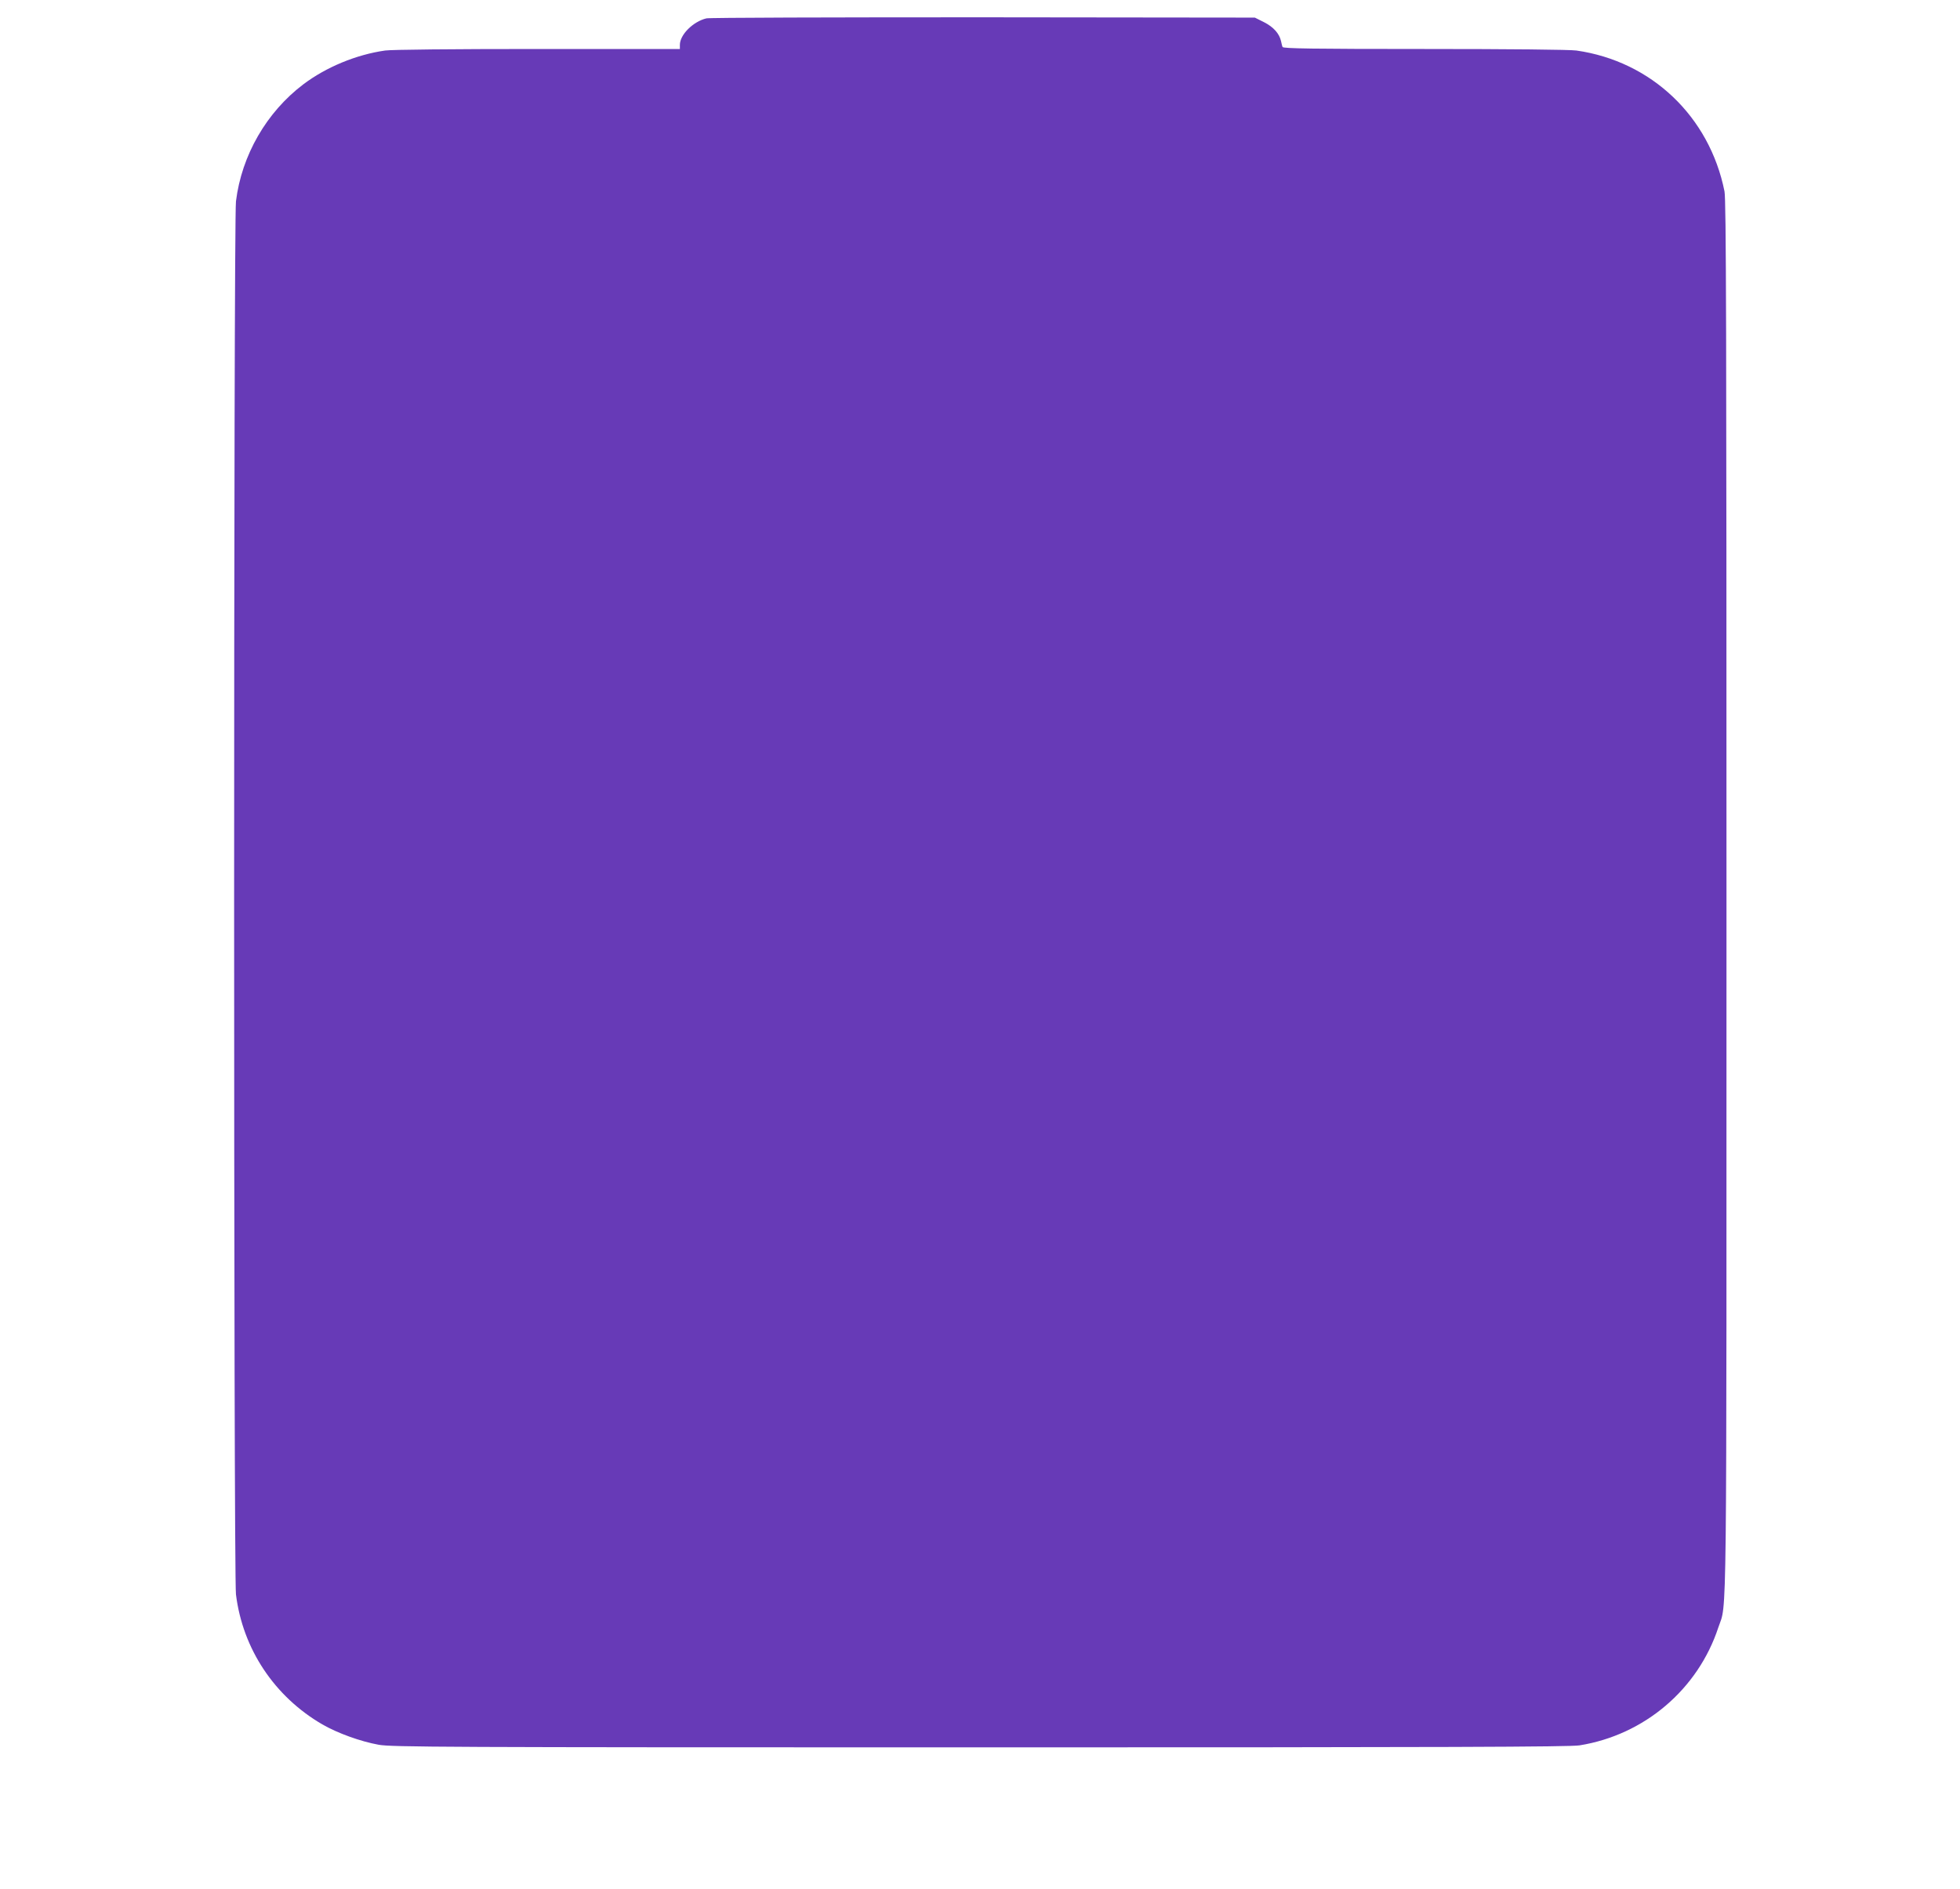 <?xml version="1.0" standalone="no"?>
<!DOCTYPE svg PUBLIC "-//W3C//DTD SVG 20010904//EN"
 "http://www.w3.org/TR/2001/REC-SVG-20010904/DTD/svg10.dtd">
<svg version="1.0" xmlns="http://www.w3.org/2000/svg"
 width="1280pt" height="1234pt" viewBox="0 0 1280 1234"
 preserveAspectRatio="xMidYMid meet">
<g transform="translate(0,1234) scale(0.1,-0.1)"
fill="#673ab7" stroke="none">
<path d="M4613 12220 c-87 -21 -173 -107 -173 -173 l0 -27 -927 0 c-561 0
-956 -4 -998 -10 -189 -27 -384 -108 -533 -220 -241 -182 -404 -464 -441 -765
-16 -128 -16 -8972 0 -9100 44 -356 251 -667 564 -849 101 -58 248 -111 368
-133 85 -15 392 -17 3927 -17 3070 0 3851 3 3915 13 424 68 774 366 907 771
57 171 53 -159 53 4765 0 3697 -2 4562 -13 4615 -98 489 -477 850 -967 920
-42 6 -435 10 -993 10 -729 0 -923 3 -926 13 -3 6 -7 24 -10 38 -11 50 -50 93
-111 124 l-60 30 -1775 2 c-976 0 -1789 -2 -1807 -7z"/>
</g>
</svg>

